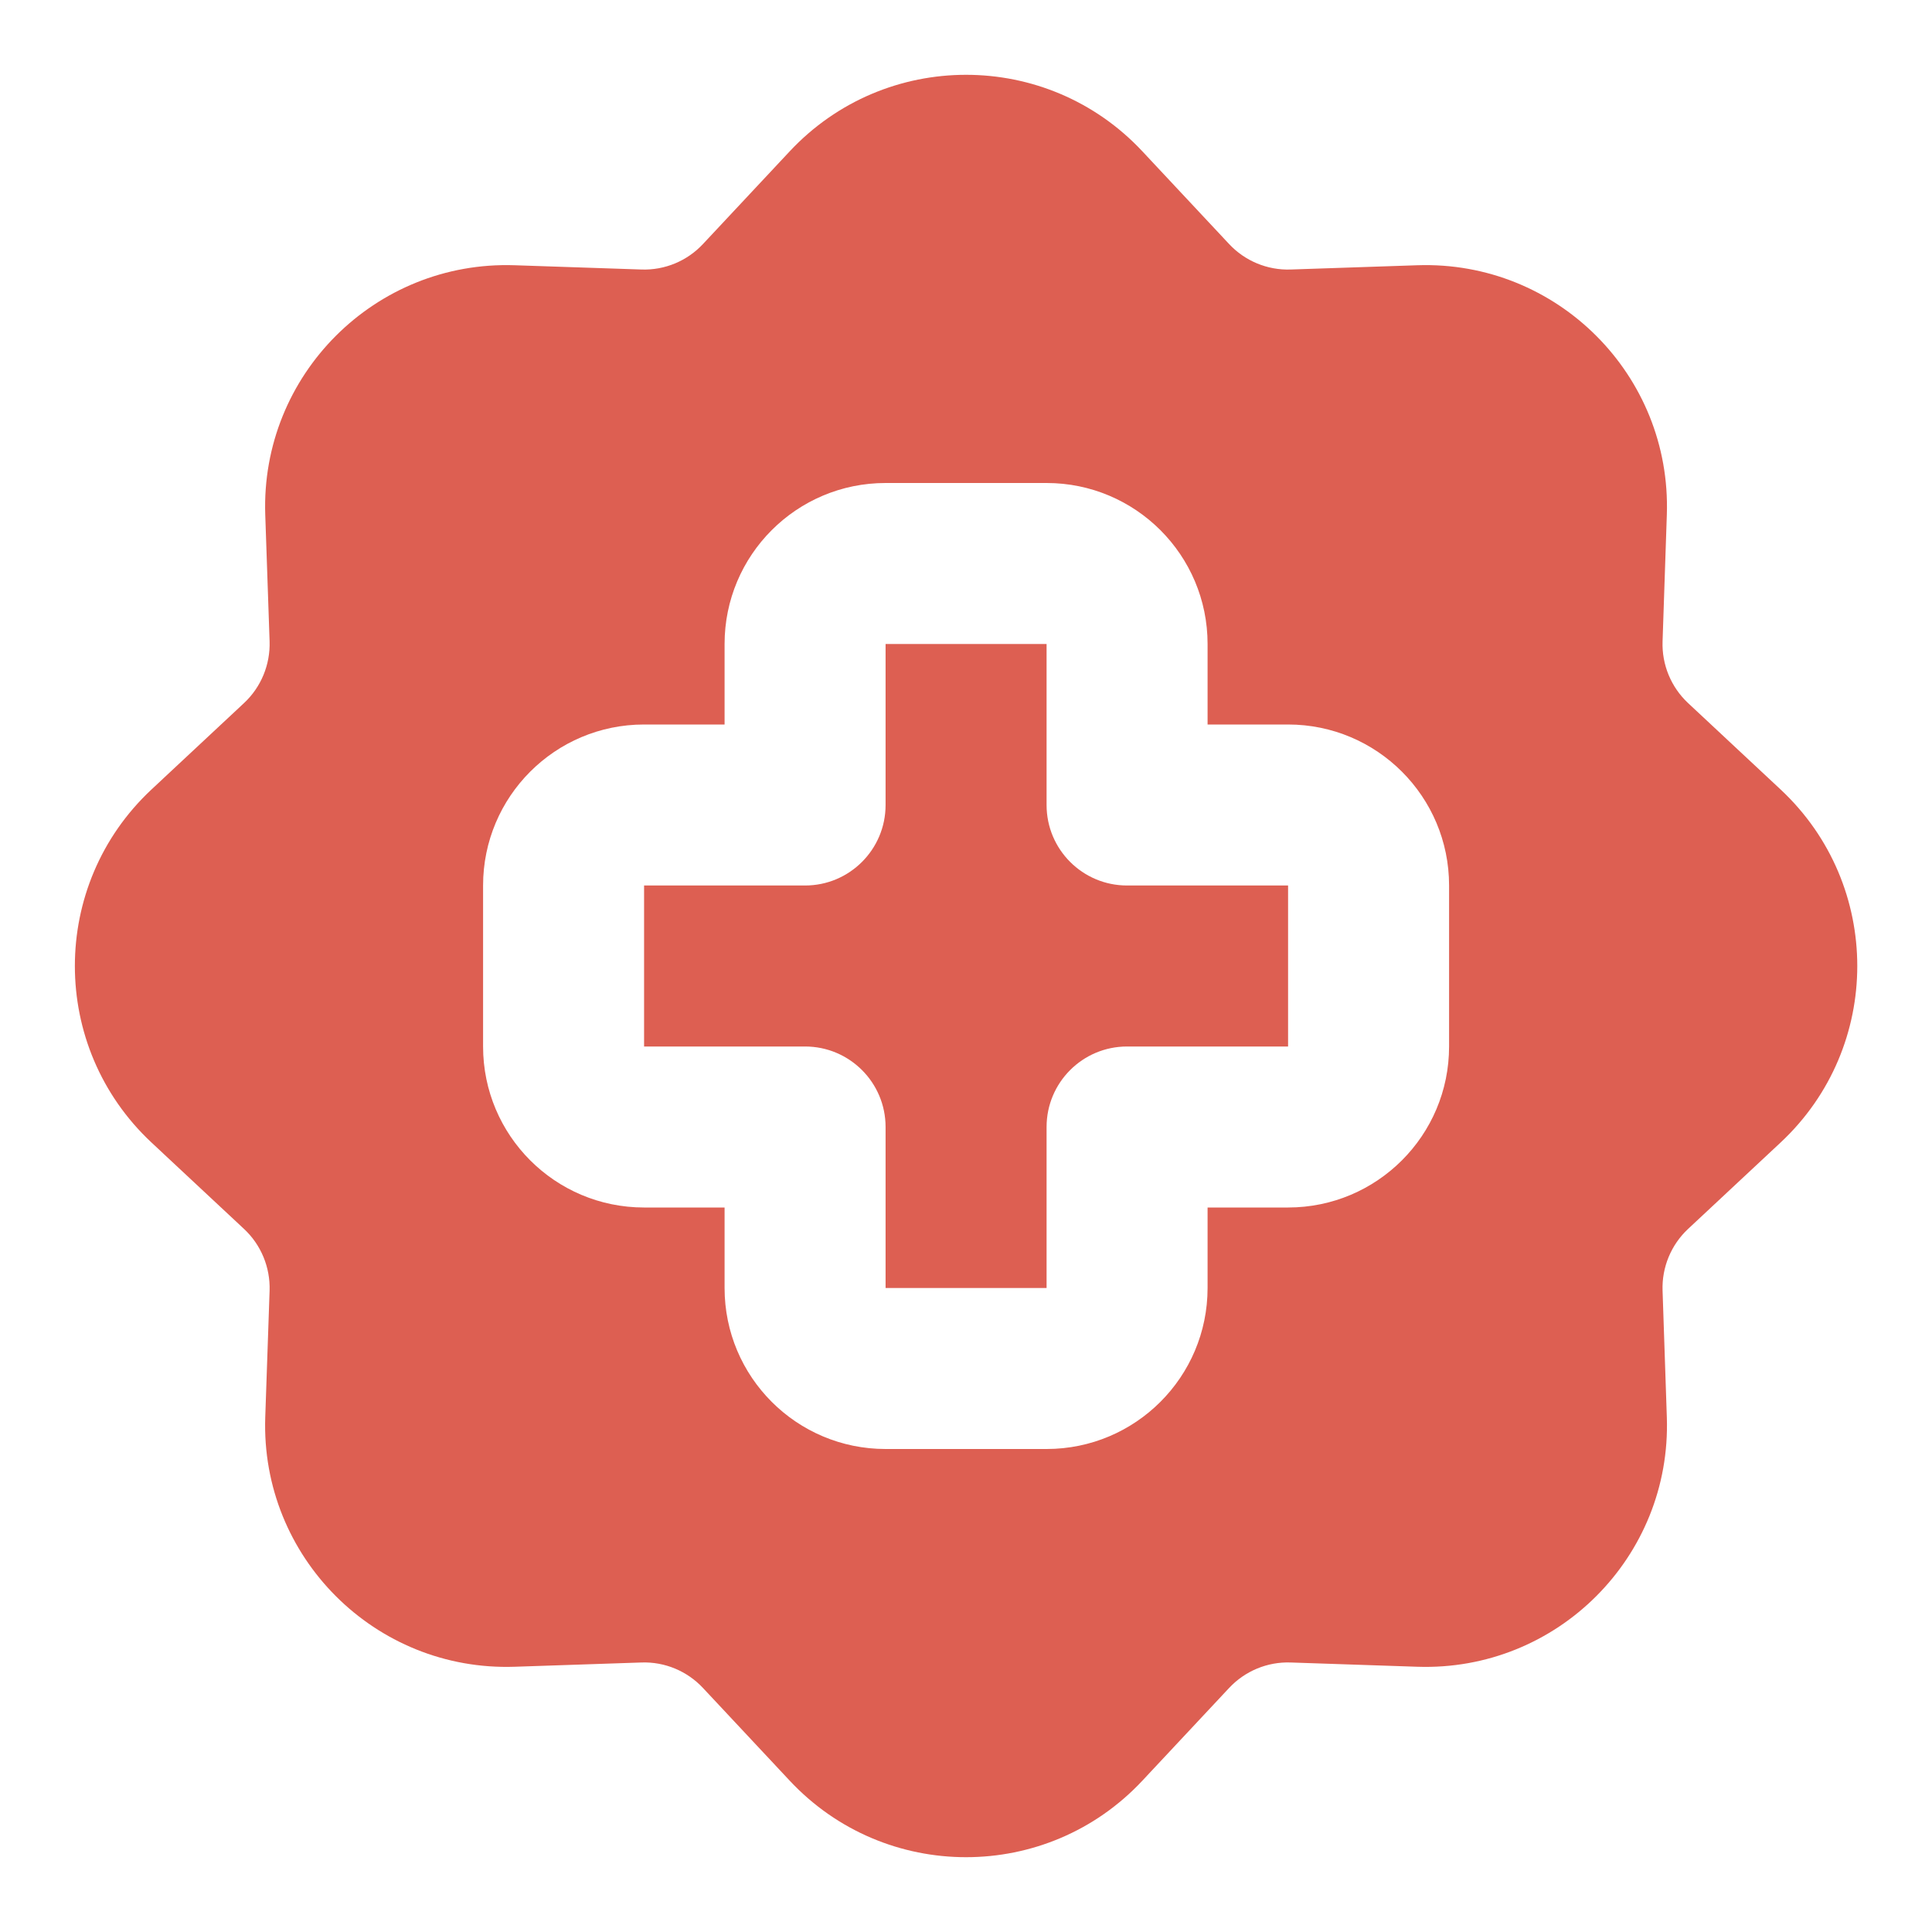 <svg width="100%" height="100%" viewBox="0 0 24 24" fill="none" xmlns="http://www.w3.org/2000/svg">
<g clip-path="url(#clip0_1791_1925)">
<path d="M10.001 11C10.553 11 11.001 10.552 11.001 10V8H13.001V10C13.001 10.552 13.448 11 14.001 11H16.001V13H14.001C13.448 13 13.001 13.448 13.001 14V16H11.001V14C11.001 13.448 10.553 13 10.001 13H8.001V11H10.001Z" fill="#dd5f52"/>
<path fill-rule="evenodd" clip-rule="evenodd" d="M14.192 1.881C13.007 0.612 10.995 0.612 9.809 1.881L8.733 3.031C8.536 3.242 8.258 3.358 7.969 3.348L6.395 3.295C4.659 3.236 3.237 4.659 3.295 6.394L3.349 7.968C3.358 8.257 3.243 8.536 3.032 8.733L1.881 9.808C0.613 10.994 0.613 13.006 1.881 14.192L3.032 15.267C3.243 15.464 3.358 15.743 3.349 16.032L3.295 17.606C3.237 19.341 4.659 20.764 6.395 20.705L7.969 20.652C8.258 20.642 8.536 20.758 8.733 20.969L9.809 22.119C10.995 23.388 13.007 23.388 14.192 22.119L15.268 20.969C15.465 20.758 15.744 20.642 16.032 20.652L17.606 20.705C19.342 20.764 20.765 19.341 20.706 17.606L20.653 16.032C20.643 15.743 20.759 15.464 20.969 15.267L22.12 14.192C23.389 13.006 23.389 10.994 22.12 9.808L20.969 8.733C20.759 8.536 20.643 8.257 20.653 7.968L20.706 6.394C20.765 4.659 19.342 3.236 17.606 3.295L16.032 3.348C15.744 3.358 15.465 3.242 15.268 3.031L14.192 1.881ZM11.001 6C9.896 6 9.001 6.895 9.001 8V9H8.001C6.896 9 6.001 9.895 6.001 11V13C6.001 14.105 6.896 15 8.001 15H9.001V16C9.001 17.105 9.896 18 11.001 18H13.001C14.105 18 15.001 17.105 15.001 16V15H16.001C17.105 15 18.001 14.105 18.001 13V11C18.001 9.895 17.105 9 16.001 9H15.001V8C15.001 6.895 14.105 6 13.001 6H11.001Z" fill="#dd5f52"/>
</g>
<defs>
<clipPath id="clip0_1791_1925">
<rect width="24" height="24" fill="#dd5f52"/>
</clipPath>
</defs>
</svg>

